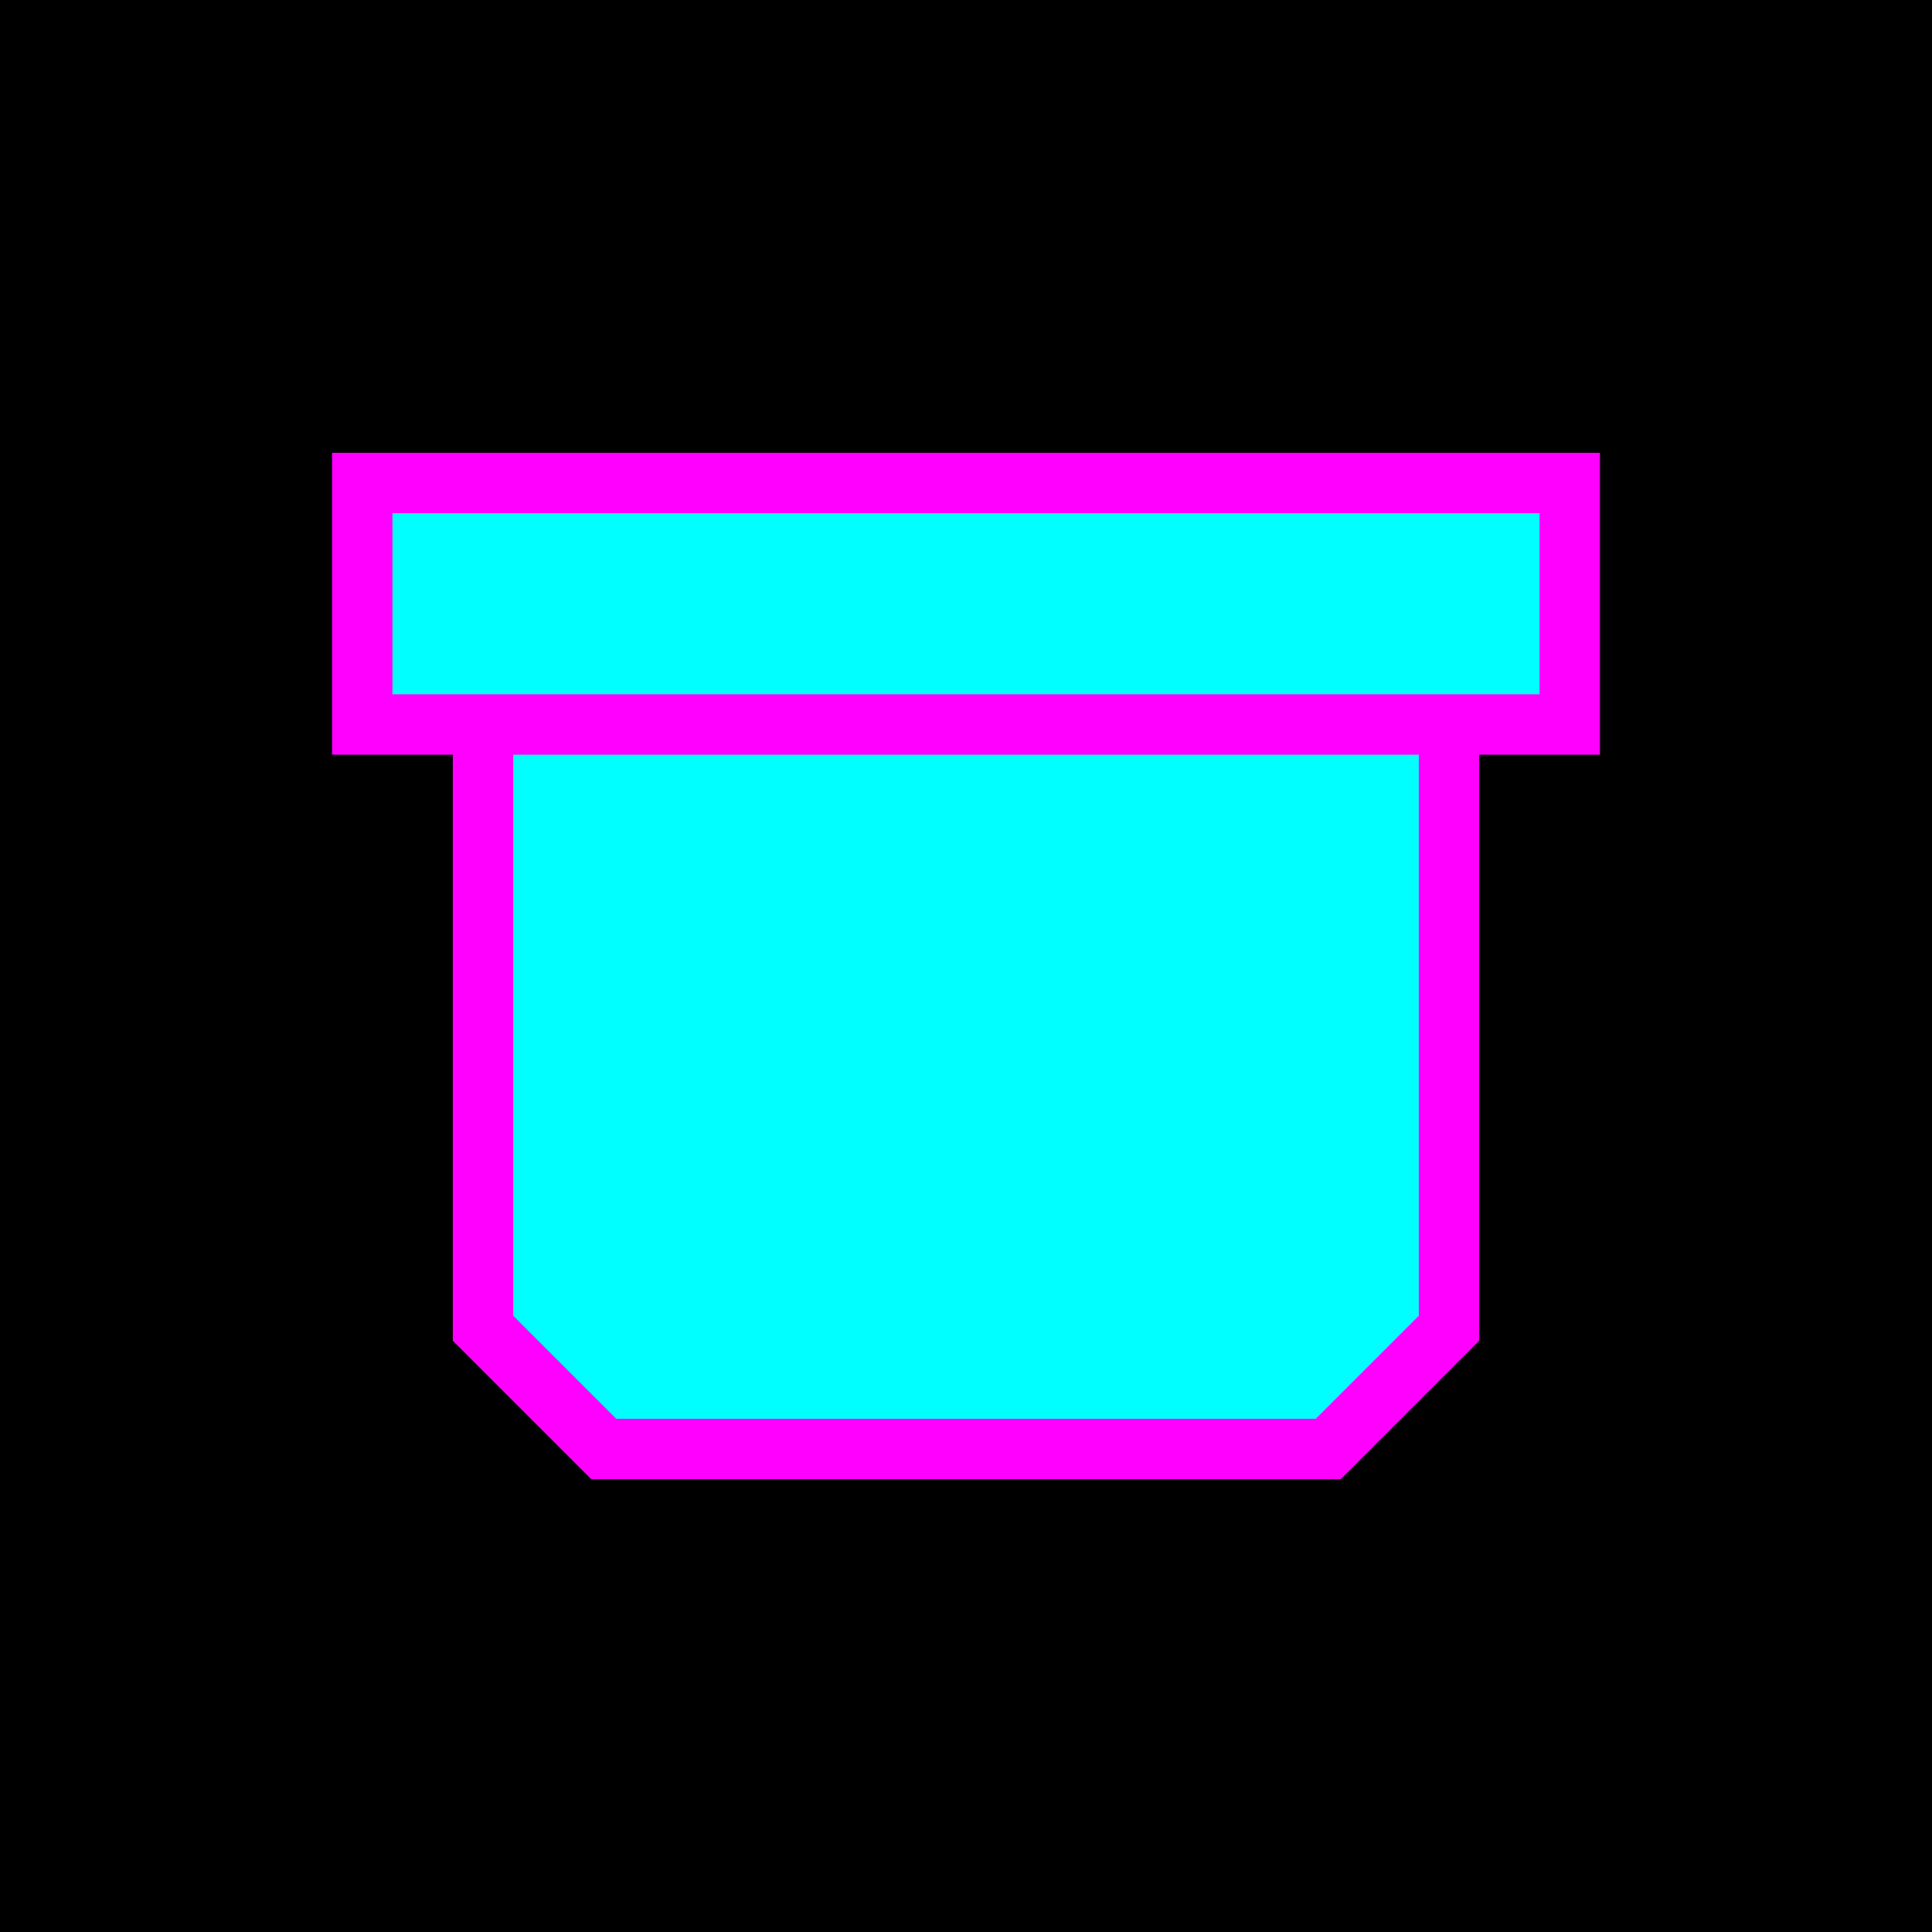 <svg xmlns="http://www.w3.org/2000/svg" viewBox="0 0 32 32">
  <rect width="32" height="32" fill="#000000"/>
  <path d="M8 10 L8 22 L10 24 L22 24 L24 22 L24 10 Z" fill="#00FFFF" stroke="#FF00FF" stroke-width="1"/>
  <rect x="6" y="8" width="20" height="4" fill="#00FFFF" stroke="#FF00FF" stroke-width="1"/>
</svg>